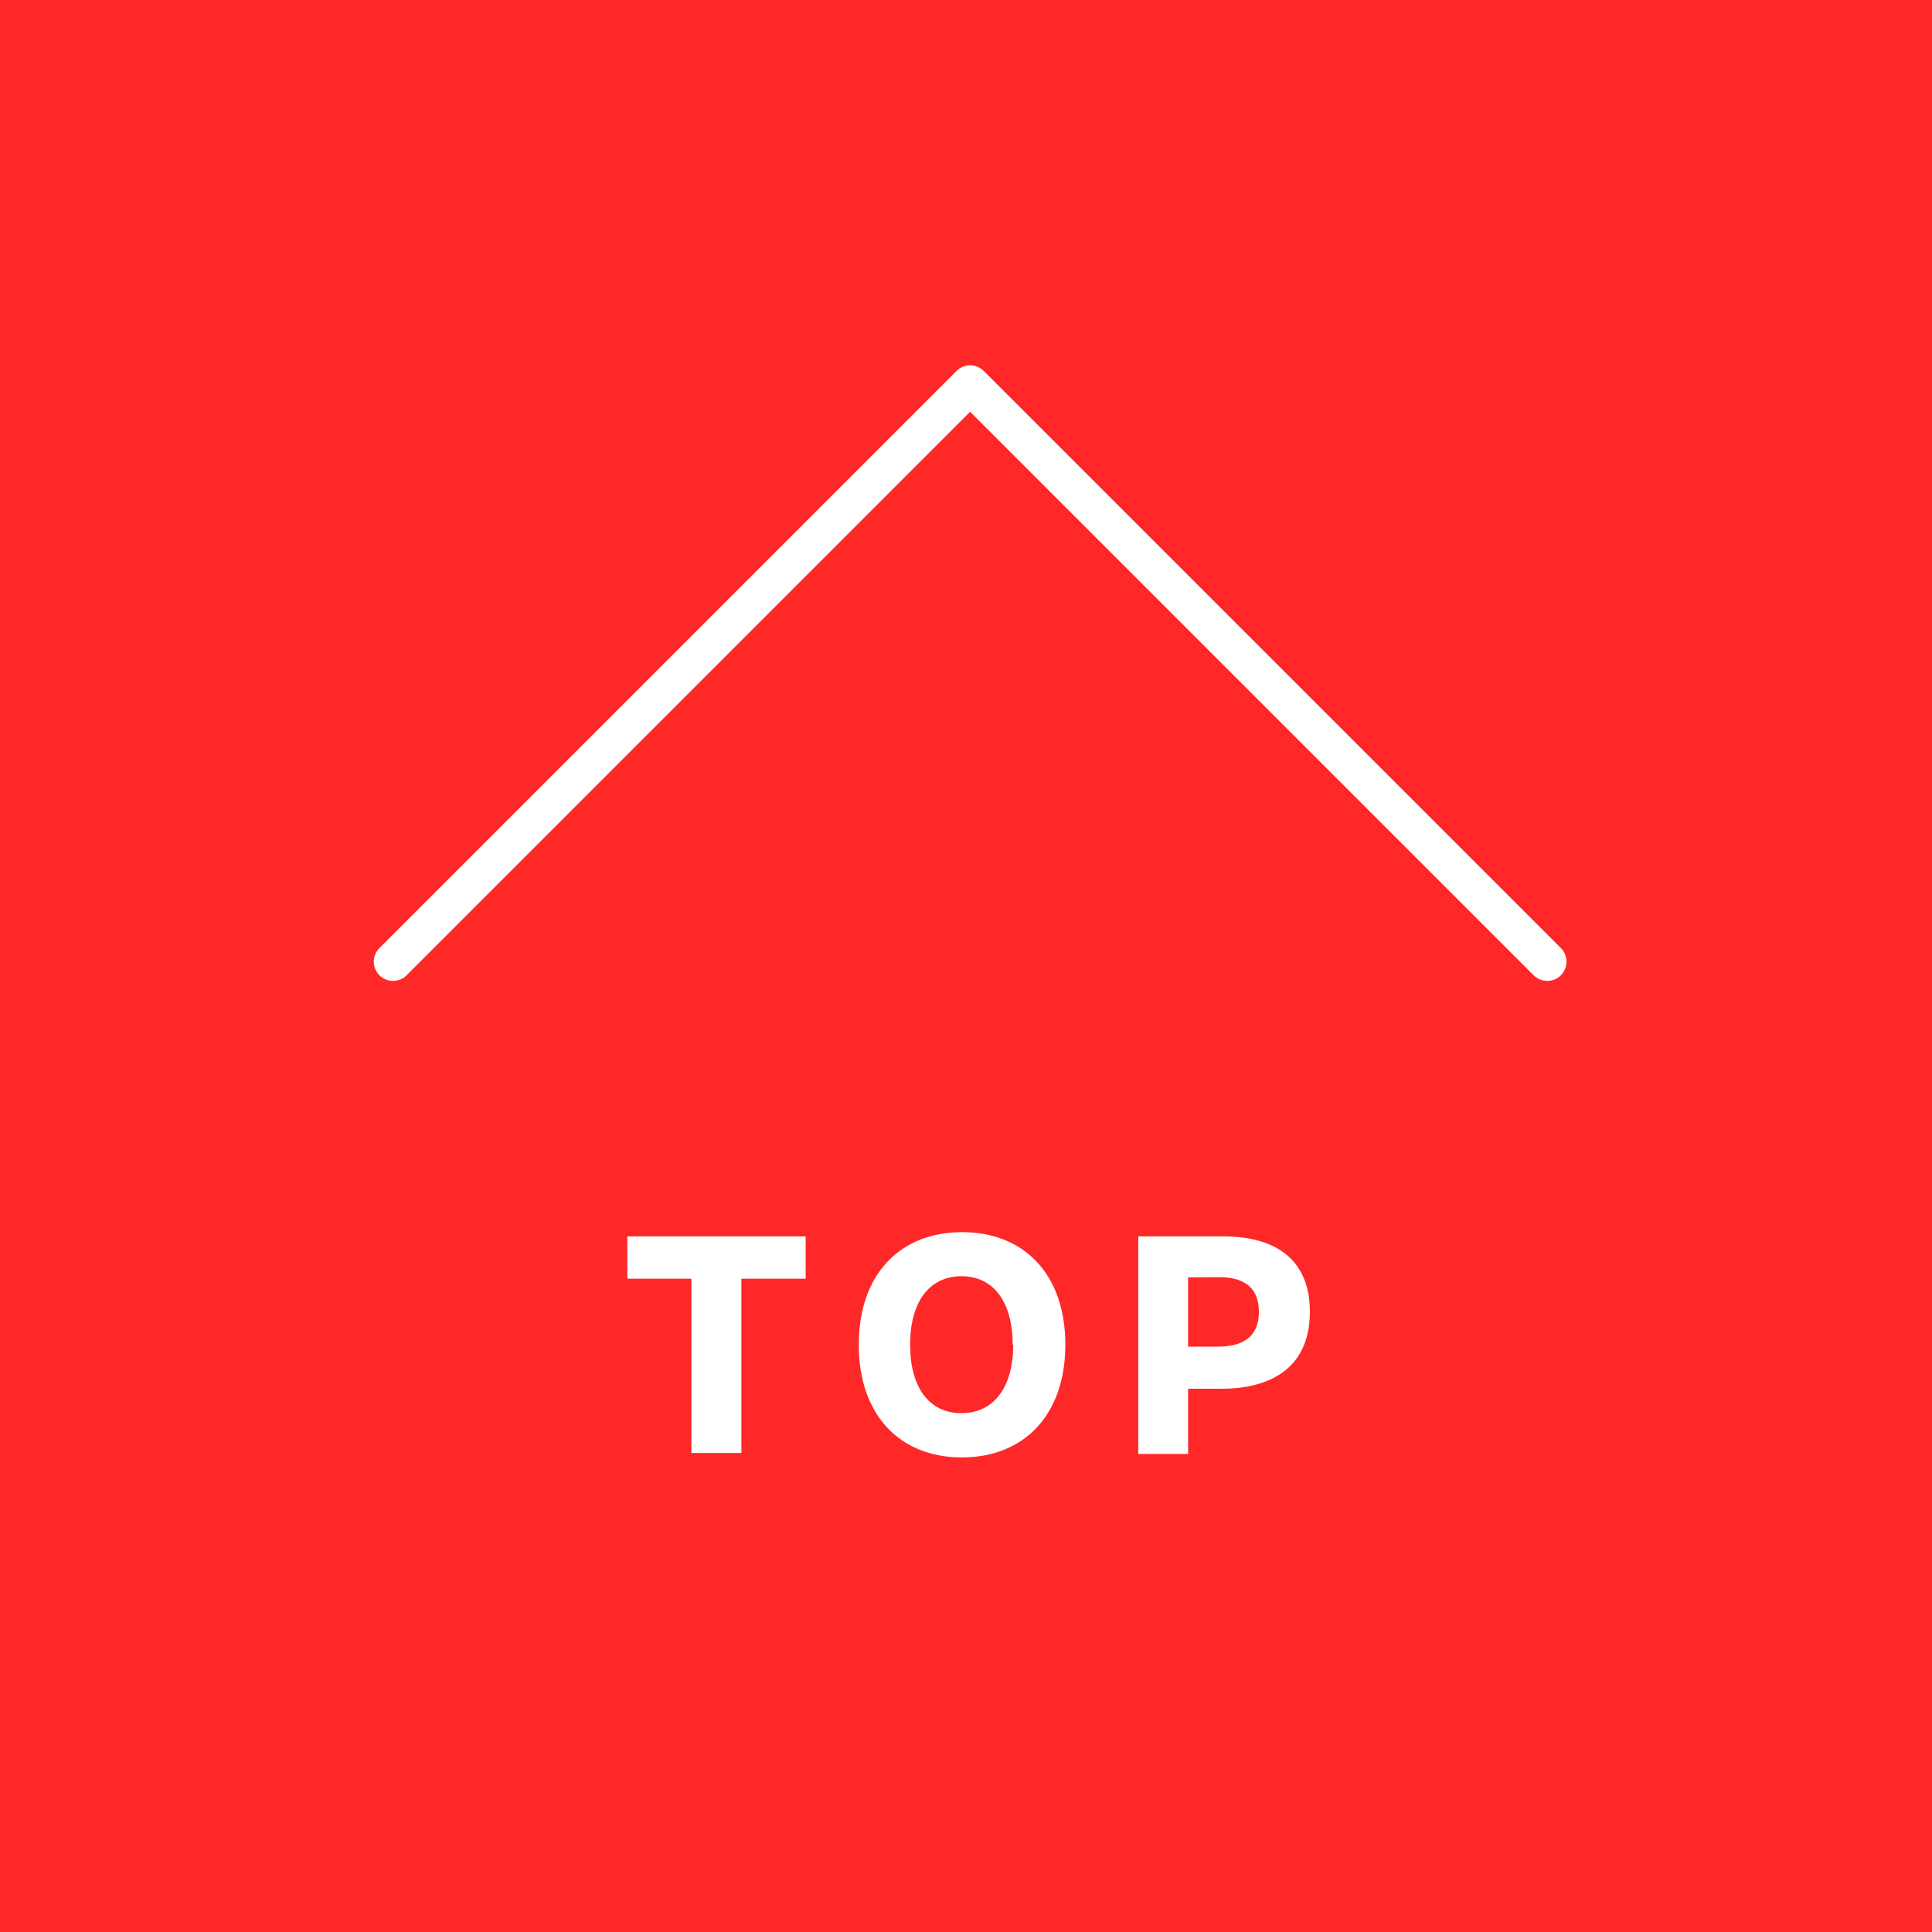 <svg xmlns="http://www.w3.org/2000/svg" viewBox="0 0 100.43 100.43"><defs><style>.cls-1{fill:#ff2828;}.cls-2{fill:#fff;}.cls-3{fill:none;stroke:#fff;stroke-linecap:round;stroke-linejoin:round;stroke-width:2px;}</style></defs><g id="レイヤー_2" data-name="レイヤー 2"><g id="レイヤー_1-2" data-name="レイヤー 1"><rect class="cls-1" width="100.43" height="100.43"/><path class="cls-2" d="M35.94,66.47H32.61v-2.2h9.27v2.2H38.54v9.06h-2.6Z"/><path class="cls-2" d="M44.64,69.9c0-3.64,2.13-5.85,5.37-5.85s5.37,2.21,5.37,5.85S53.24,75.76,50,75.76,44.64,73.54,44.64,69.9Zm8,0c0-2.23-1-3.56-2.66-3.56s-2.67,1.32-2.67,3.56,1,3.56,2.67,3.56S52.67,72.13,52.67,69.9Z"/><path class="cls-2" d="M59.17,64.27h4.4c2.95,0,4.52,1.37,4.52,3.92,0,3.13-2.34,4-4.57,4H61.76v3.39H59.17Zm2.59,2.13V70h1.56c1.06,0,2.12-.35,2.12-1.8s-1-1.81-2.08-1.81Z"/><polyline class="cls-3" points="20.43 49.99 50.43 19.99 80.43 49.99"/></g></g></svg>